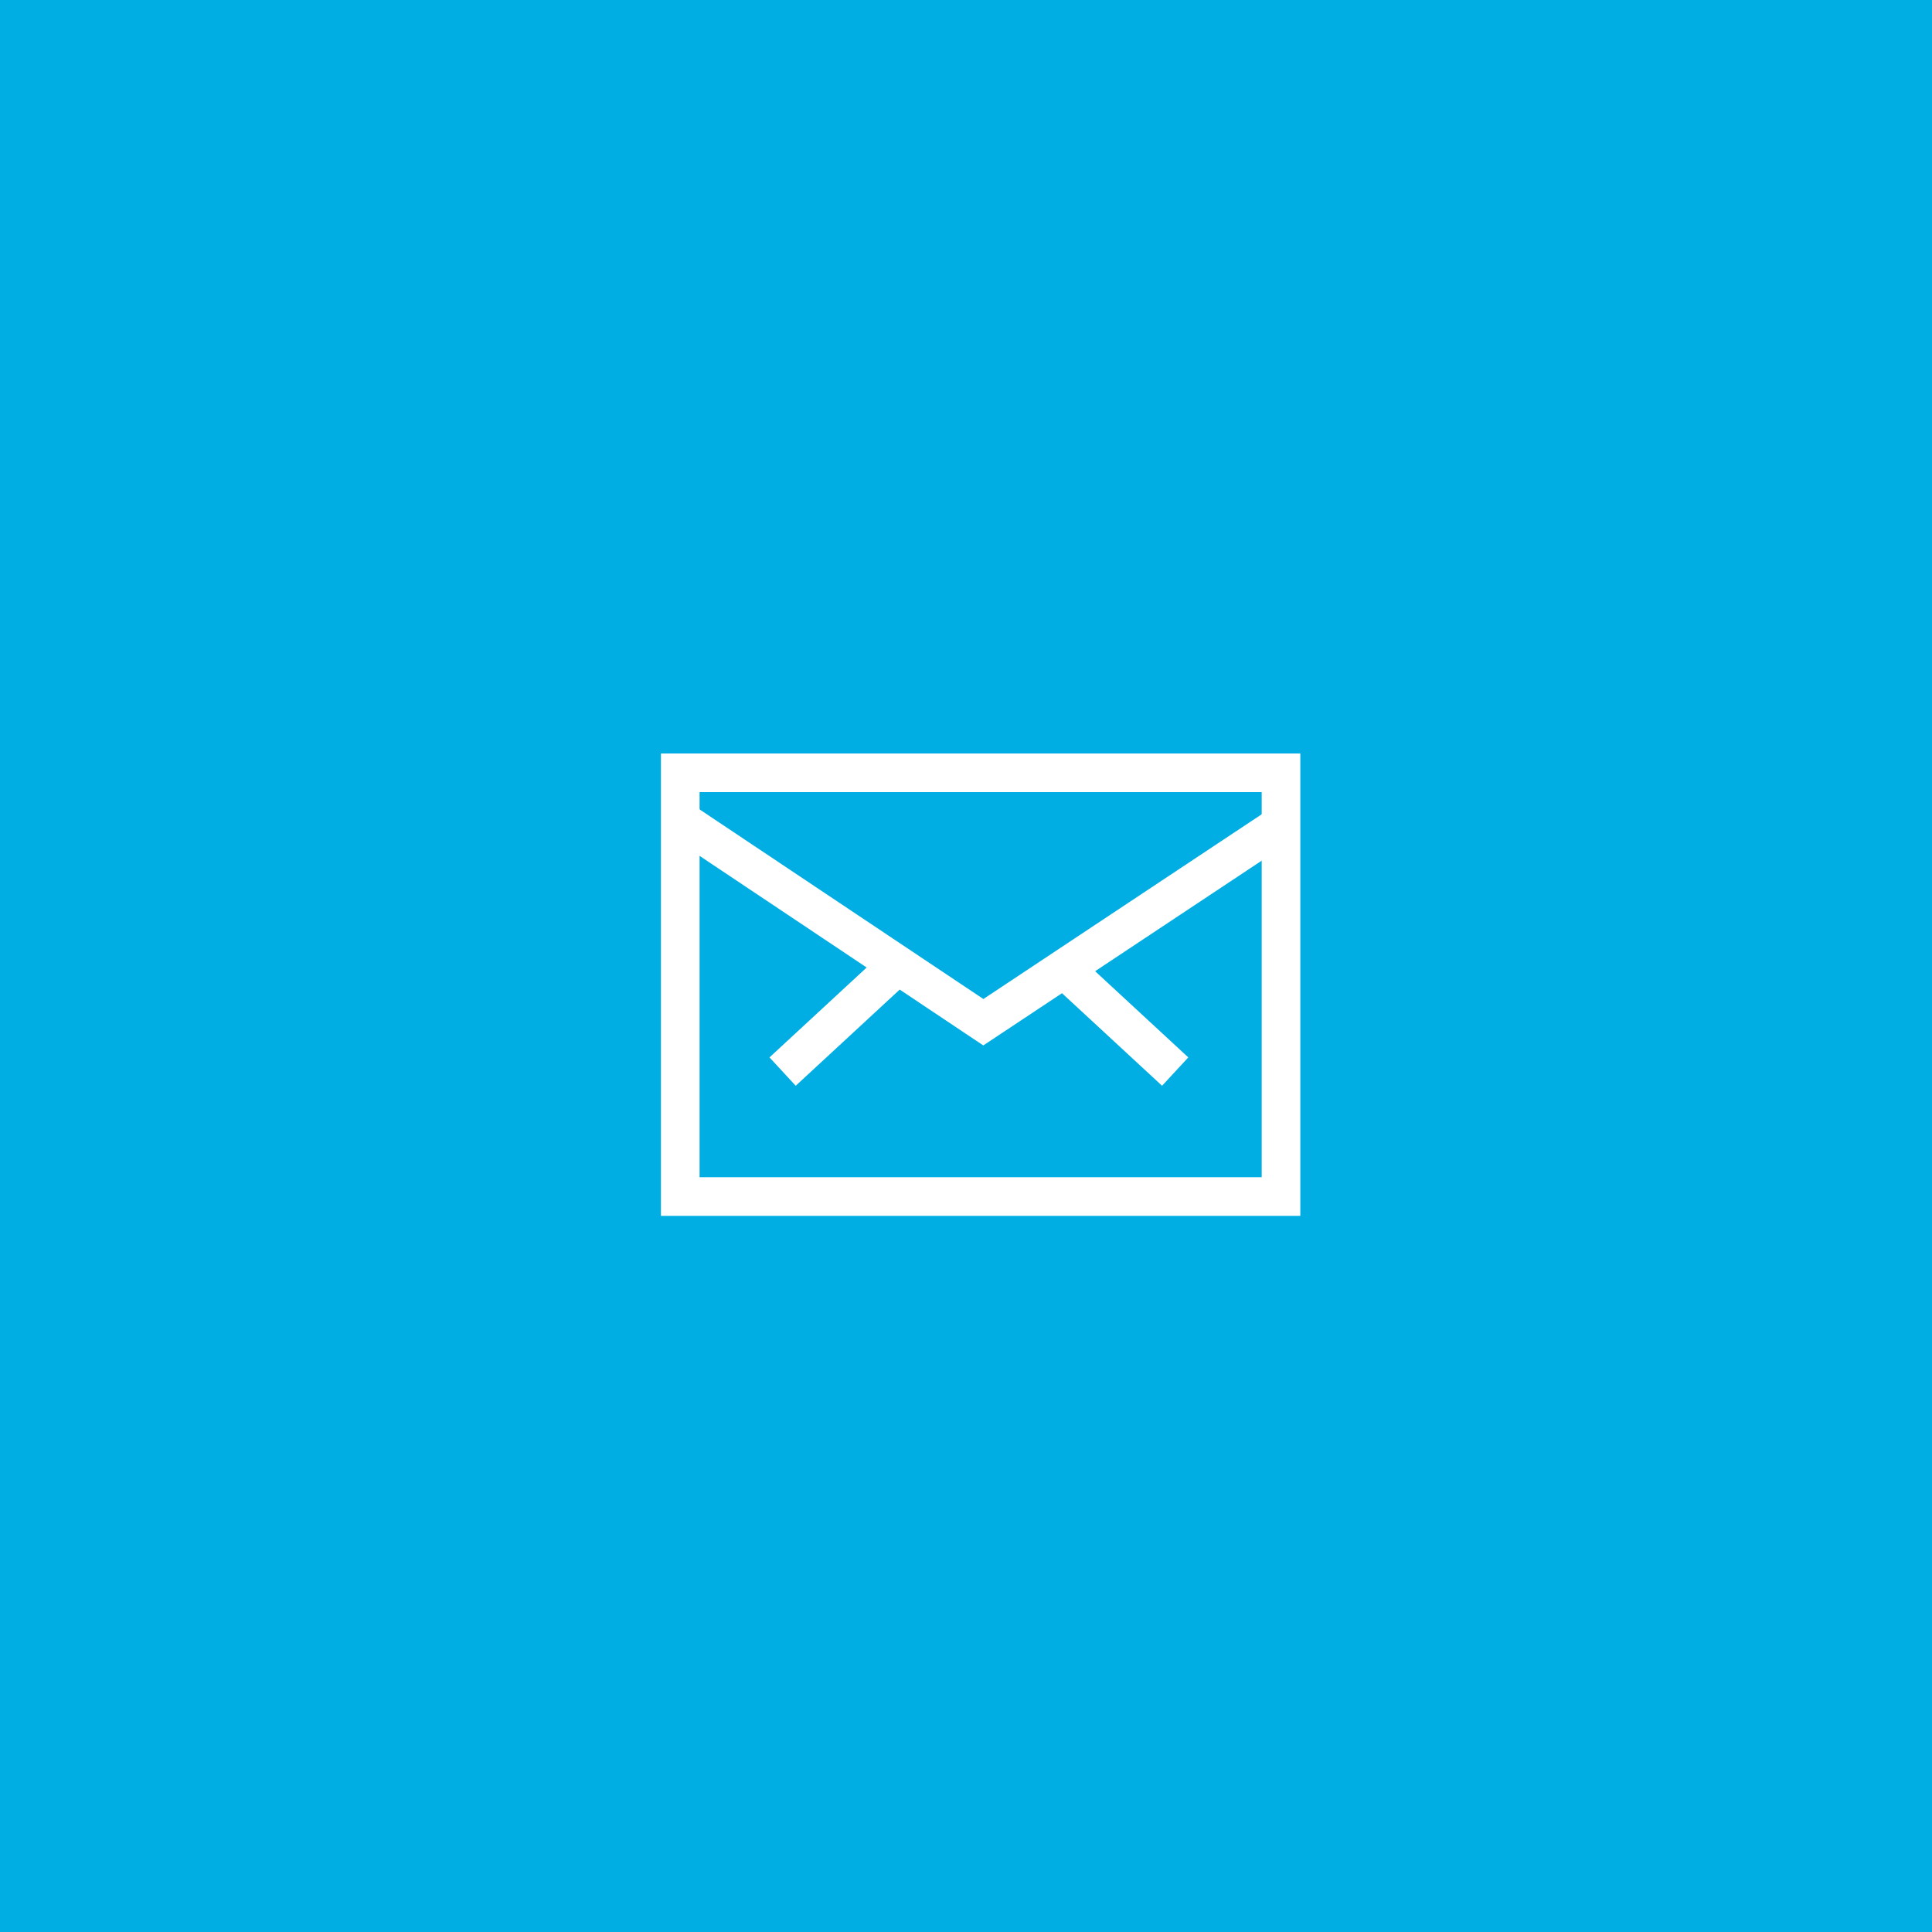 <svg xmlns="http://www.w3.org/2000/svg" width="40" height="40" viewBox="0 0 40 40">
  <g id="ヘッダー連絡先" transform="translate(-1334 -59)">
    <rect id="長方形_6716" data-name="長方形 6716" width="40" height="40" transform="translate(1334 59)" fill="#00aee3"/>
    <g id="グループ_14101" data-name="グループ 14101" transform="translate(1348 75)">
      <g id="グループ_14100" data-name="グループ 14100" transform="translate(0 0)">
        <rect id="長方形_6707" data-name="長方形 6707" width="12.438" height="8.773" transform="translate(0.084)" fill="none" stroke="#fff" stroke-miterlimit="10" stroke-width="0.8"/>
        <path id="パス_641" data-name="パス 641" d="M300.531,268.472l-6.117,4.06-6.358-4.248" transform="translate(-288.055 -267.368)" fill="none" stroke="#fff" stroke-miterlimit="10" stroke-width="0.8"/>
        <line id="線_1" data-name="線 1" y1="2.133" x2="2.306" transform="translate(2.203 4.053)" fill="none" stroke="#fff" stroke-miterlimit="10" stroke-width="0.8"/>
        <line id="線_2" data-name="線 2" x1="2.306" y1="2.133" transform="translate(8.025 4.053)" fill="none" stroke="#fff" stroke-miterlimit="10" stroke-width="0.8"/>
      </g>
    </g>
  </g>
</svg>
